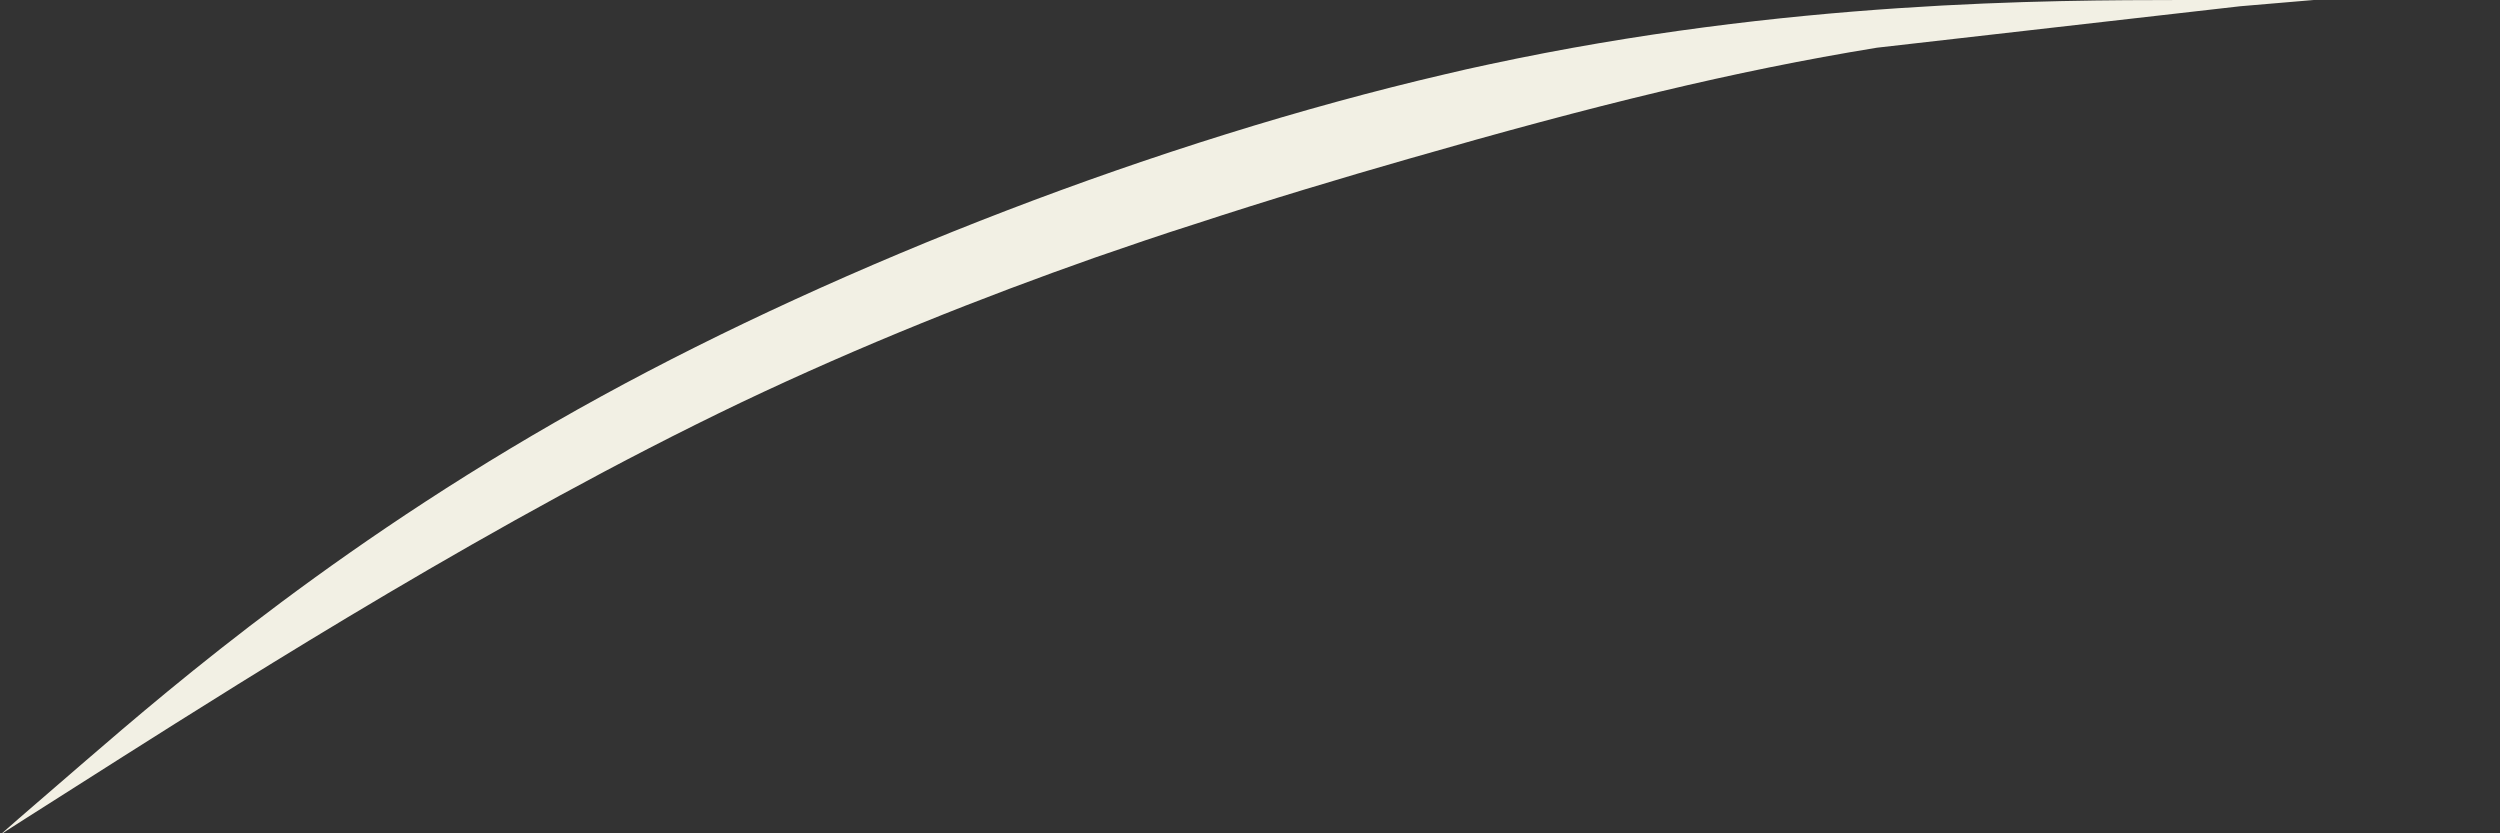 <?xml version="1.0" encoding="utf-8"?>
<svg xmlns="http://www.w3.org/2000/svg" fill="none" height="100%" overflow="visible" preserveAspectRatio="none" style="display: block;" viewBox="0 0 12 4" width="100%">
<rect x="0" y="0" width="12" height="4" fill="#333333" stroke="none"/>
<path clip-rule="evenodd" d="M11.106 0L10.753 0.03L9.009 0.229C8.323 0.341 7.658 0.504 6.759 0.763C6.442 0.854 6.097 0.957 5.731 1.077C5.576 1.126 5.419 1.18 5.257 1.236C4.715 1.427 4.139 1.655 3.555 1.933C2.388 2.491 1.192 3.251 0.593 3.63C0.119 3.931 0.02 3.994 0 4.008C0.017 3.992 0.091 3.928 0.412 3.651C0.831 3.29 1.667 2.57 2.887 1.902C4.05 1.265 5.56 0.677 6.938 0.356C7.008 0.339 7.077 0.324 7.147 0.309C8.581 0.001 9.843 0.001 10.474 0H11.106Z" fill="#F2F0E4" fill-rule="evenodd" id="Vector"/>
</svg>